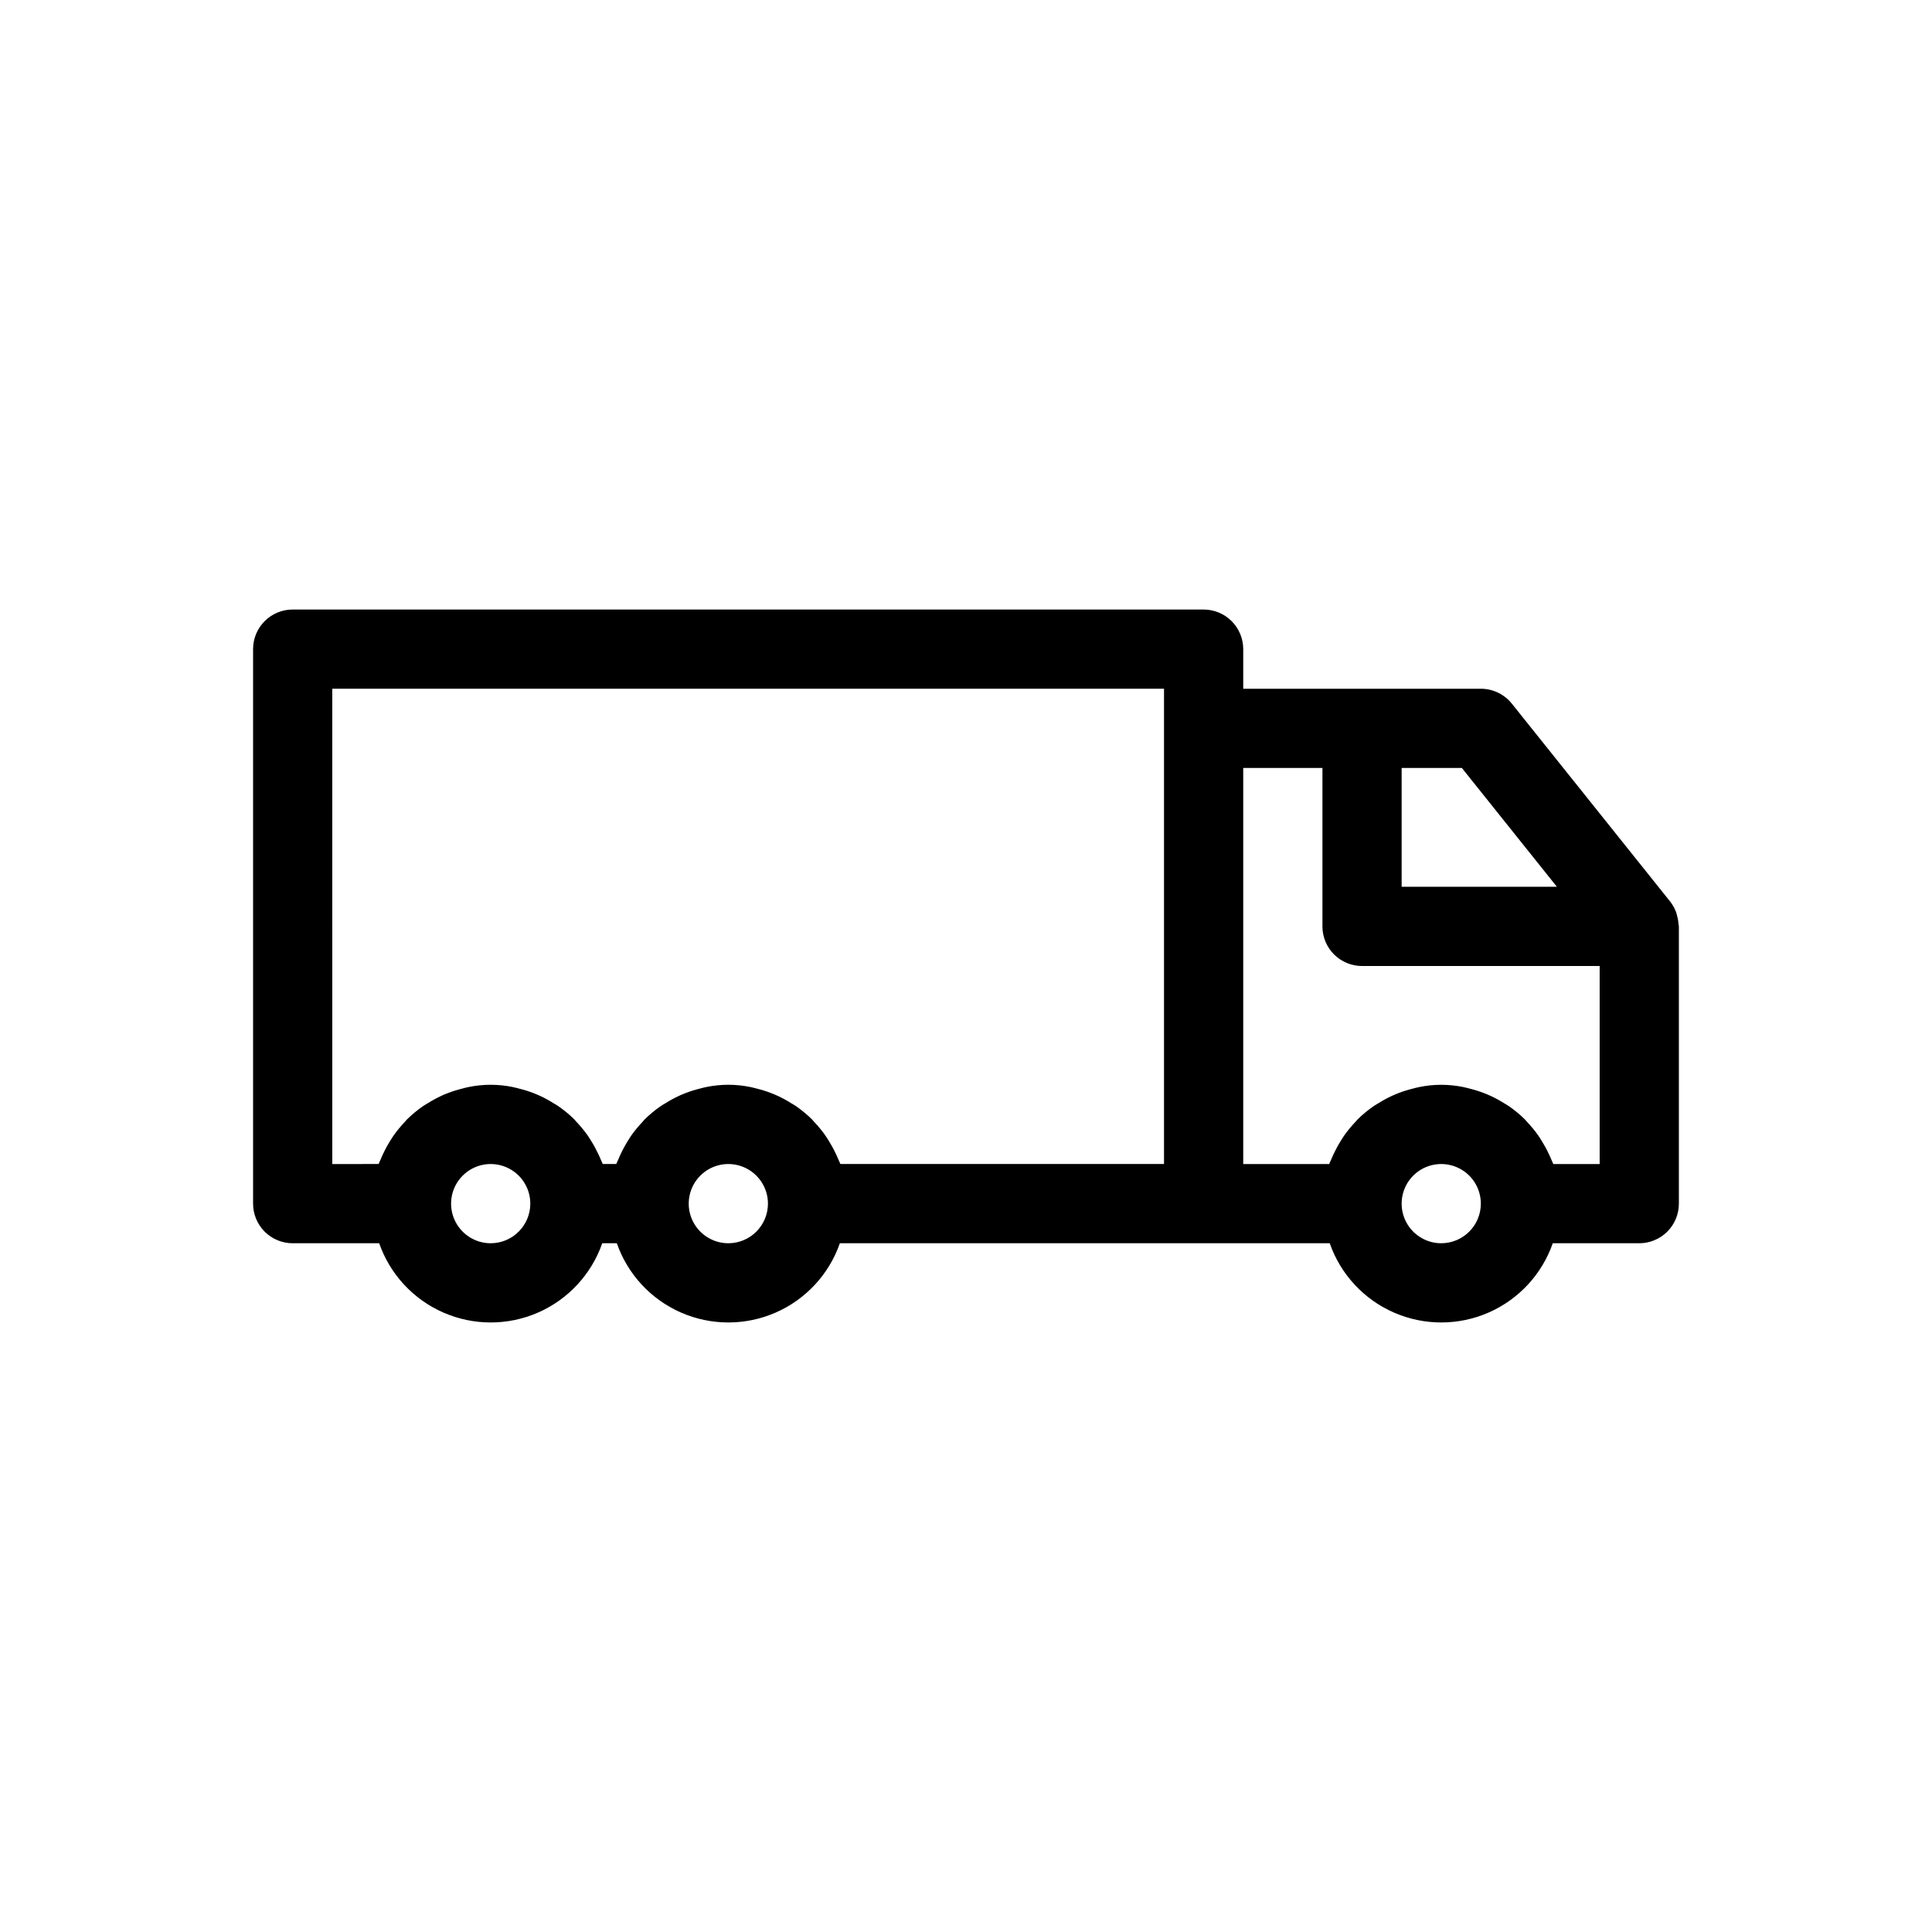 <?xml version="1.0" encoding="UTF-8"?>
<!-- Uploaded to: ICON Repo, www.iconrepo.com, Generator: ICON Repo Mixer Tools -->
<svg fill="#000000" width="800px" height="800px" version="1.1" viewBox="144 144 512 512" xmlns="http://www.w3.org/2000/svg">
 <path d="m588.84 389c-0.047-0.762-0.172-1.516-0.383-2.25-0.086-0.316-0.125-0.629-0.242-0.938-0.375-1.035-0.91-2.004-1.586-2.867l-41.984-52.48c-1.996-2.492-5.012-3.941-8.203-3.941h-62.973v-10.496c0-2.785-1.109-5.453-3.074-7.422-1.969-1.969-4.641-3.074-7.422-3.074h-241.41c-5.797 0-10.496 4.699-10.496 10.496v146.95c0 2.781 1.105 5.453 3.074 7.422 1.969 1.965 4.637 3.074 7.422 3.074h22.926c2.871 8.227 9.039 14.887 17.027 18.375 7.988 3.488 17.066 3.488 25.055 0 7.984-3.488 14.156-10.148 17.027-18.375h3.867c2.871 8.227 9.039 14.887 17.027 18.375 7.988 3.488 17.066 3.488 25.051 0 7.988-3.488 14.16-10.148 17.027-18.375h129.82c2.867 8.227 9.039 14.887 17.027 18.375 7.984 3.488 17.066 3.488 25.051 0 7.988-3.488 14.16-10.148 17.027-18.375h22.926c2.785 0 5.453-1.109 7.422-3.074 1.969-1.969 3.074-4.641 3.074-7.422v-73.473c0-0.172-0.074-0.328-0.082-0.5zm-57.434-41.484 25.184 31.488h-41.141v-31.488zm-299.35-20.992h220.42v125.95h-85.766c-0.129-0.363-0.324-0.691-0.465-1.051-0.223-0.562-0.477-1.098-0.734-1.641-0.551-1.188-1.176-2.336-1.871-3.445-0.316-0.5-0.613-1-0.953-1.48-0.891-1.258-1.875-2.445-2.938-3.559-0.211-0.219-0.387-0.469-0.602-0.684-1.309-1.285-2.727-2.453-4.234-3.496-0.418-0.293-0.875-0.523-1.309-0.797-1.141-0.719-2.328-1.363-3.555-1.93-0.578-0.266-1.16-0.5-1.758-0.734h0.004c-1.234-0.473-2.496-0.867-3.777-1.18-0.574-0.141-1.133-0.309-1.723-0.418-3.816-0.781-7.75-0.781-11.562 0-0.586 0.105-1.145 0.277-1.723 0.418-1.285 0.312-2.547 0.707-3.785 1.18-0.594 0.23-1.176 0.465-1.754 0.734h0.004c-1.227 0.566-2.414 1.215-3.559 1.934-0.434 0.27-0.887 0.504-1.309 0.797h0.004c-1.512 1.039-2.93 2.211-4.234 3.496-0.215 0.211-0.391 0.465-0.602 0.684-1.066 1.113-2.047 2.301-2.941 3.555-0.34 0.48-0.637 0.98-0.949 1.48-0.695 1.109-1.324 2.266-1.875 3.453-0.25 0.543-0.504 1.074-0.723 1.629-0.145 0.359-0.34 0.691-0.469 1.055h-3.586c-0.129-0.363-0.324-0.691-0.465-1.051-0.223-0.562-0.477-1.098-0.734-1.641h-0.004c-0.555-1.184-1.18-2.336-1.875-3.441-0.316-0.5-0.613-1-0.953-1.48l0.004-0.004c-0.895-1.254-1.875-2.441-2.941-3.555-0.211-0.219-0.387-0.469-0.602-0.684-1.305-1.285-2.723-2.457-4.234-3.496-0.418-0.293-0.875-0.523-1.309-0.797-1.141-0.723-2.328-1.367-3.551-1.934-0.578-0.266-1.16-0.5-1.758-0.734-1.234-0.473-2.496-0.863-3.781-1.176-0.574-0.141-1.133-0.309-1.723-0.418v-0.004c-3.816-0.777-7.746-0.777-11.562 0-0.586 0.105-1.145 0.277-1.723 0.418v0.004c-1.285 0.312-2.547 0.703-3.785 1.176-0.594 0.23-1.176 0.465-1.754 0.734h0.004c-1.227 0.57-2.414 1.215-3.559 1.934-0.434 0.27-0.887 0.504-1.309 0.797h0.004c-1.512 1.043-2.926 2.211-4.234 3.496-0.215 0.211-0.391 0.465-0.602 0.684-1.066 1.113-2.047 2.301-2.941 3.559-0.34 0.48-0.637 0.98-0.949 1.48-0.695 1.109-1.324 2.262-1.875 3.449-0.25 0.543-0.504 1.074-0.723 1.629-0.145 0.359-0.34 0.691-0.469 1.055l-12.273 0.004zm41.984 146.95c-4.246 0-8.074-2.559-9.699-6.481-1.625-3.922-0.727-8.438 2.277-11.438 3-3.004 7.516-3.902 11.438-2.277s6.481 5.453 6.481 9.699c-0.008 5.793-4.703 10.488-10.496 10.496zm62.977 0c-4.246 0-8.074-2.559-9.699-6.481-1.625-3.922-0.727-8.438 2.277-11.438 3-3.004 7.516-3.902 11.438-2.277 3.922 1.625 6.481 5.453 6.481 9.699-0.008 5.793-4.703 10.488-10.496 10.496zm188.93 0h-0.004c-4.242 0-8.07-2.559-9.695-6.481-1.625-3.922-0.727-8.438 2.273-11.438 3.004-3.004 7.519-3.902 11.441-2.277s6.477 5.453 6.477 9.699c-0.004 5.793-4.699 10.488-10.496 10.496zm29.695-20.992c-0.129-0.363-0.324-0.691-0.465-1.051-0.223-0.562-0.477-1.098-0.73-1.641h-0.004c-0.551-1.188-1.176-2.336-1.871-3.445-0.316-0.5-0.613-1-0.953-1.48-0.891-1.258-1.875-2.445-2.938-3.559-0.211-0.219-0.387-0.469-0.602-0.684-1.309-1.285-2.727-2.453-4.234-3.496-0.418-0.293-0.875-0.523-1.309-0.797-1.141-0.719-2.328-1.363-3.555-1.93-0.578-0.266-1.16-0.5-1.758-0.734h0.004c-1.234-0.473-2.5-0.867-3.785-1.18-0.574-0.141-1.133-0.309-1.723-0.418h0.004c-3.816-0.781-7.75-0.781-11.562 0-0.586 0.105-1.145 0.277-1.723 0.418-1.285 0.312-2.551 0.707-3.785 1.18-0.594 0.23-1.176 0.465-1.754 0.734-1.223 0.566-2.414 1.215-3.555 1.934-0.434 0.27-0.887 0.504-1.309 0.797-1.508 1.039-2.926 2.211-4.234 3.496-0.215 0.211-0.391 0.465-0.602 0.684-1.062 1.113-2.047 2.301-2.938 3.555-0.34 0.48-0.637 0.98-0.949 1.48-0.699 1.109-1.324 2.266-1.879 3.453-0.25 0.543-0.504 1.074-0.723 1.629-0.145 0.359-0.34 0.691-0.469 1.055h-22.777v-104.96h20.992v41.984h-0.004c0 2.781 1.109 5.453 3.074 7.422 1.969 1.969 4.641 3.074 7.422 3.074h62.977v52.48z"/>
</svg>